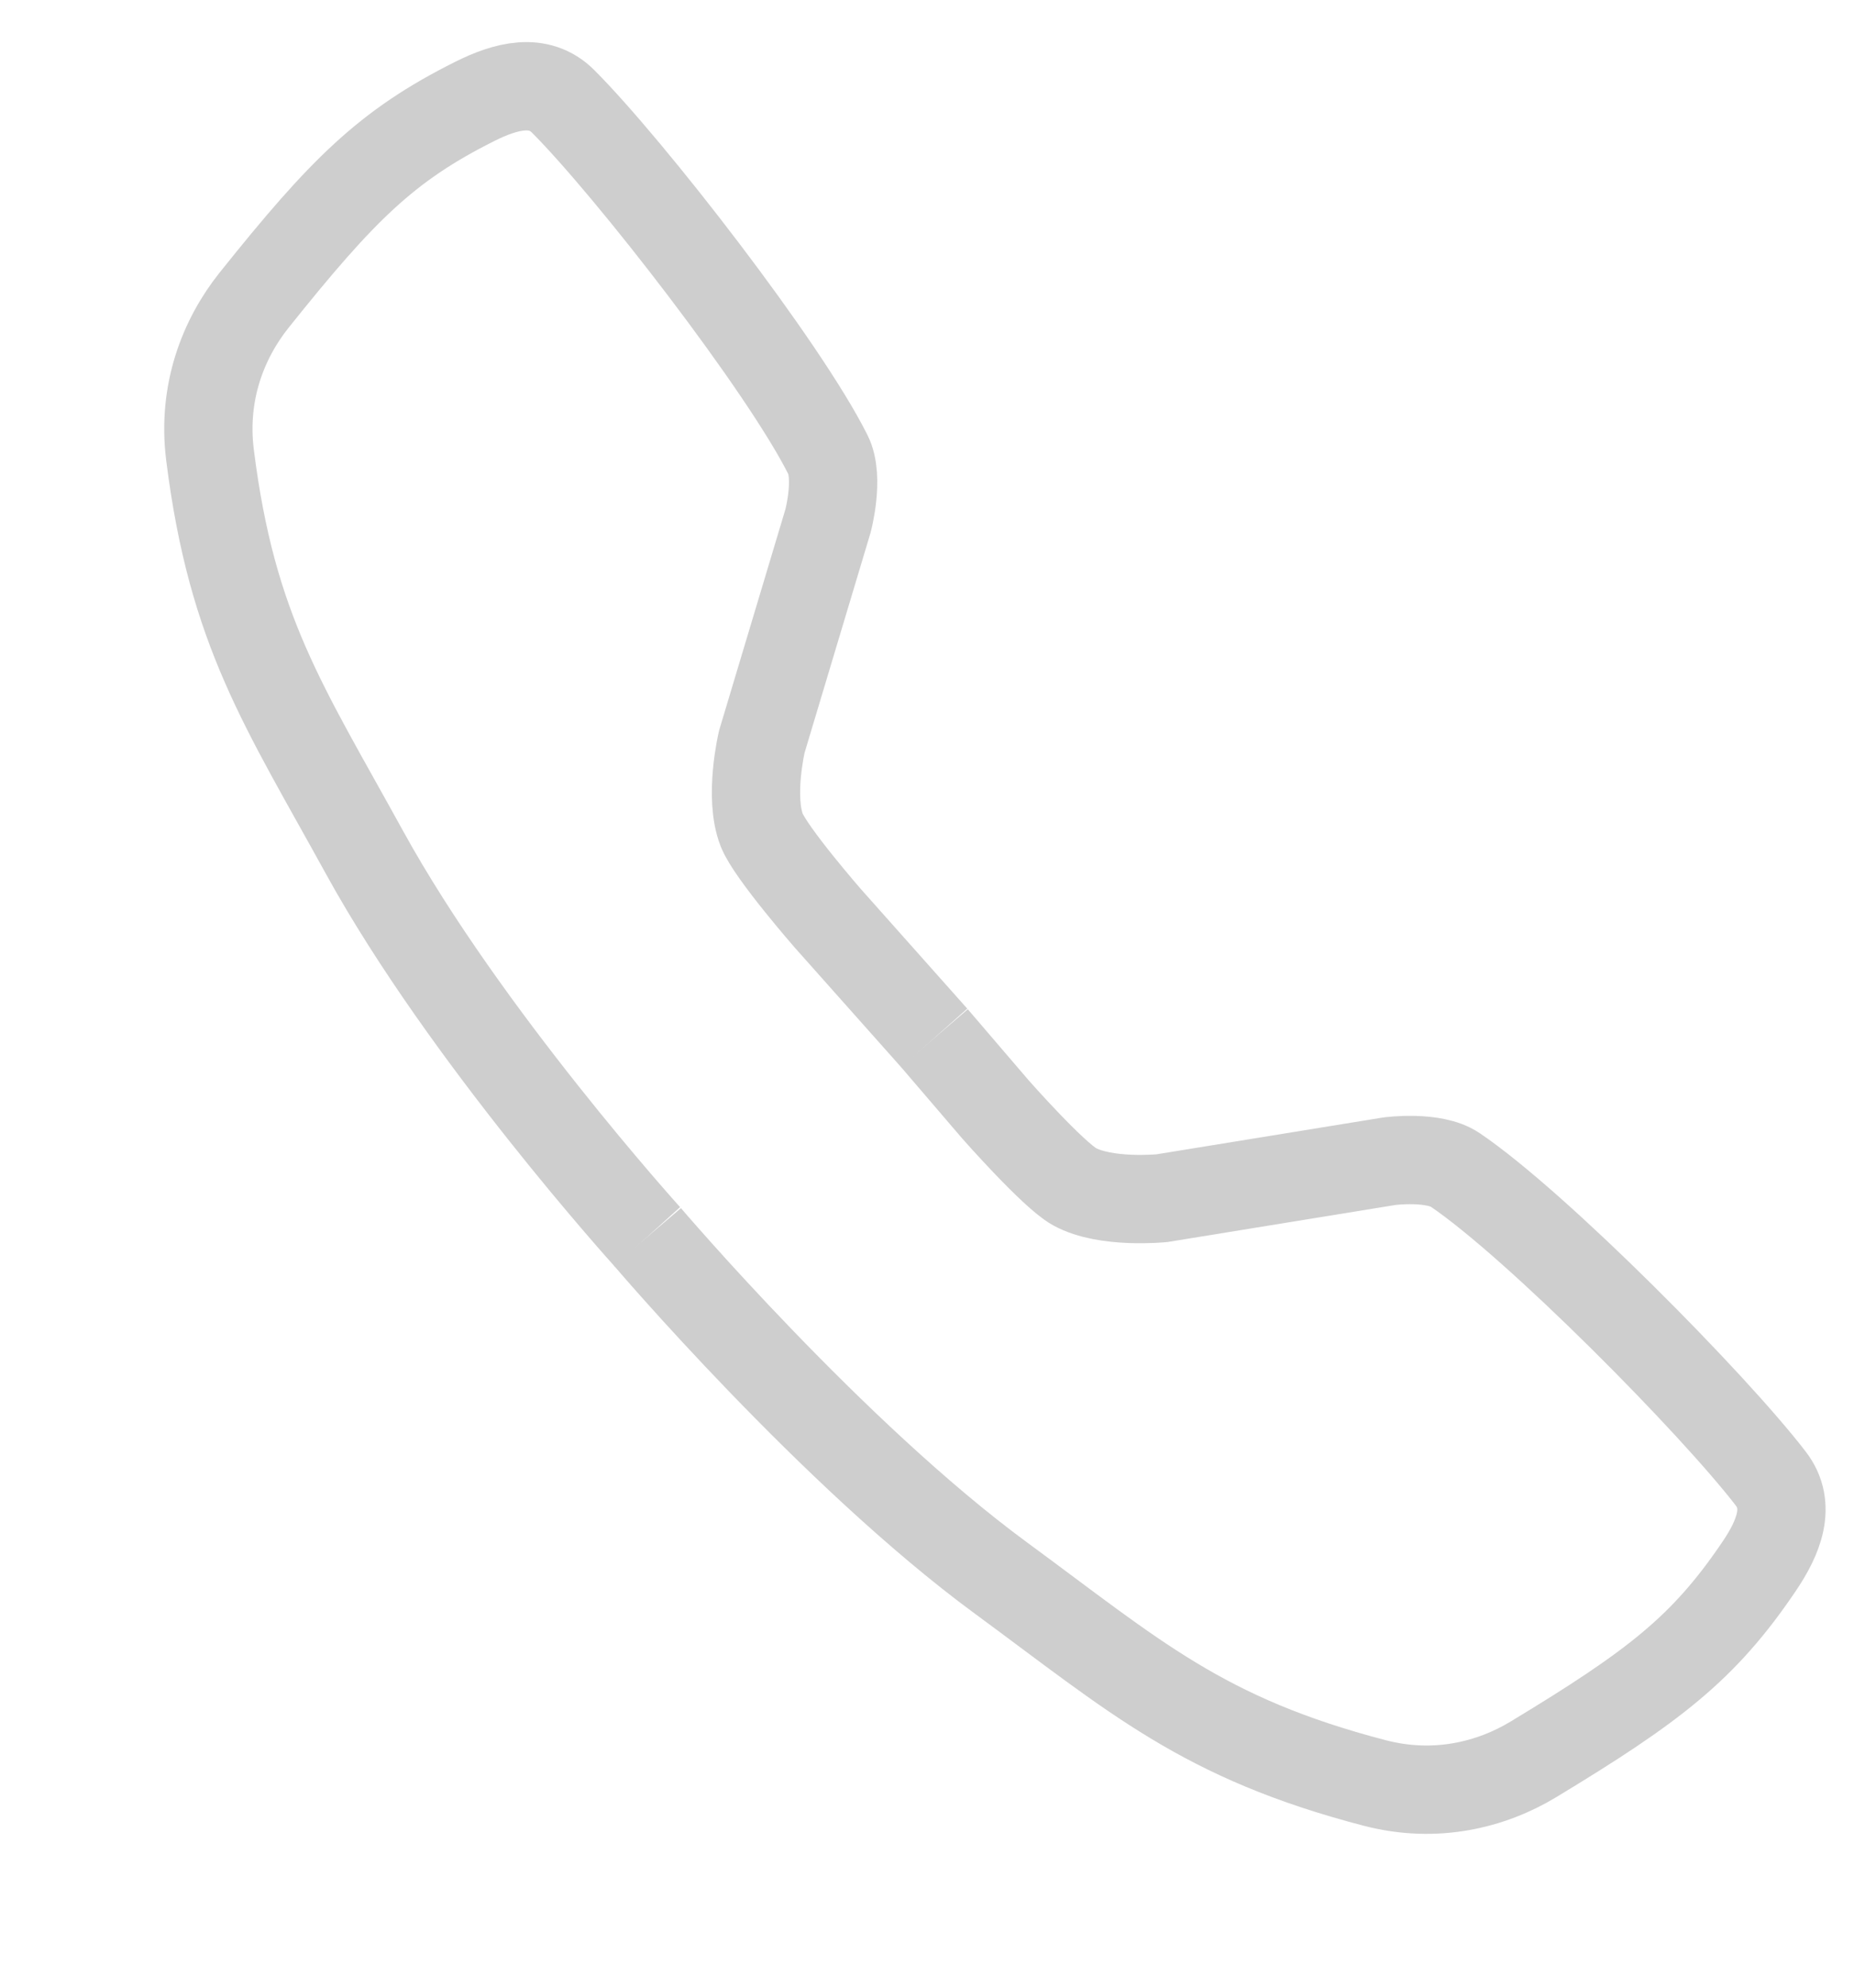 <?xml version="1.0" encoding="UTF-8"?> <svg xmlns="http://www.w3.org/2000/svg" width="42" height="45" viewBox="0 0 42 45" fill="none"><path d="M21.165 23.5L18.757 20.795C18.757 20.795 17.459 19.309 17.257 18.795C16.962 18.047 17.257 16.795 17.257 16.795L18.757 11.795C18.757 11.795 19.019 10.819 18.757 10.296C17.756 8.295 14.257 3.795 12.757 2.295C12.205 1.743 11.456 1.946 10.757 2.295C8.757 3.295 7.757 4.295 5.757 6.795C5.056 7.672 4.581 8.885 4.757 10.296C5.257 14.295 6.439 15.991 8.256 19.296C10.534 23.438 14.665 28 14.665 28" stroke="#CECECE" stroke-width="2"></path><path d="M21.165 23.5L22.552 25.118C22.552 25.118 23.857 26.598 24.34 26.865C25.044 27.255 26.323 27.126 26.323 27.126L31.476 26.289C31.476 26.289 32.478 26.156 32.963 26.484C34.816 27.737 38.822 31.792 40.114 33.474C40.59 34.093 40.291 34.81 39.854 35.457C38.602 37.31 37.48 38.172 34.741 39.829C33.781 40.41 32.516 40.724 31.14 40.365C27.24 39.349 25.712 37.956 22.673 35.724C18.862 32.927 14.665 28 14.665 28" stroke="#CECECE" stroke-width="2"></path></svg> 